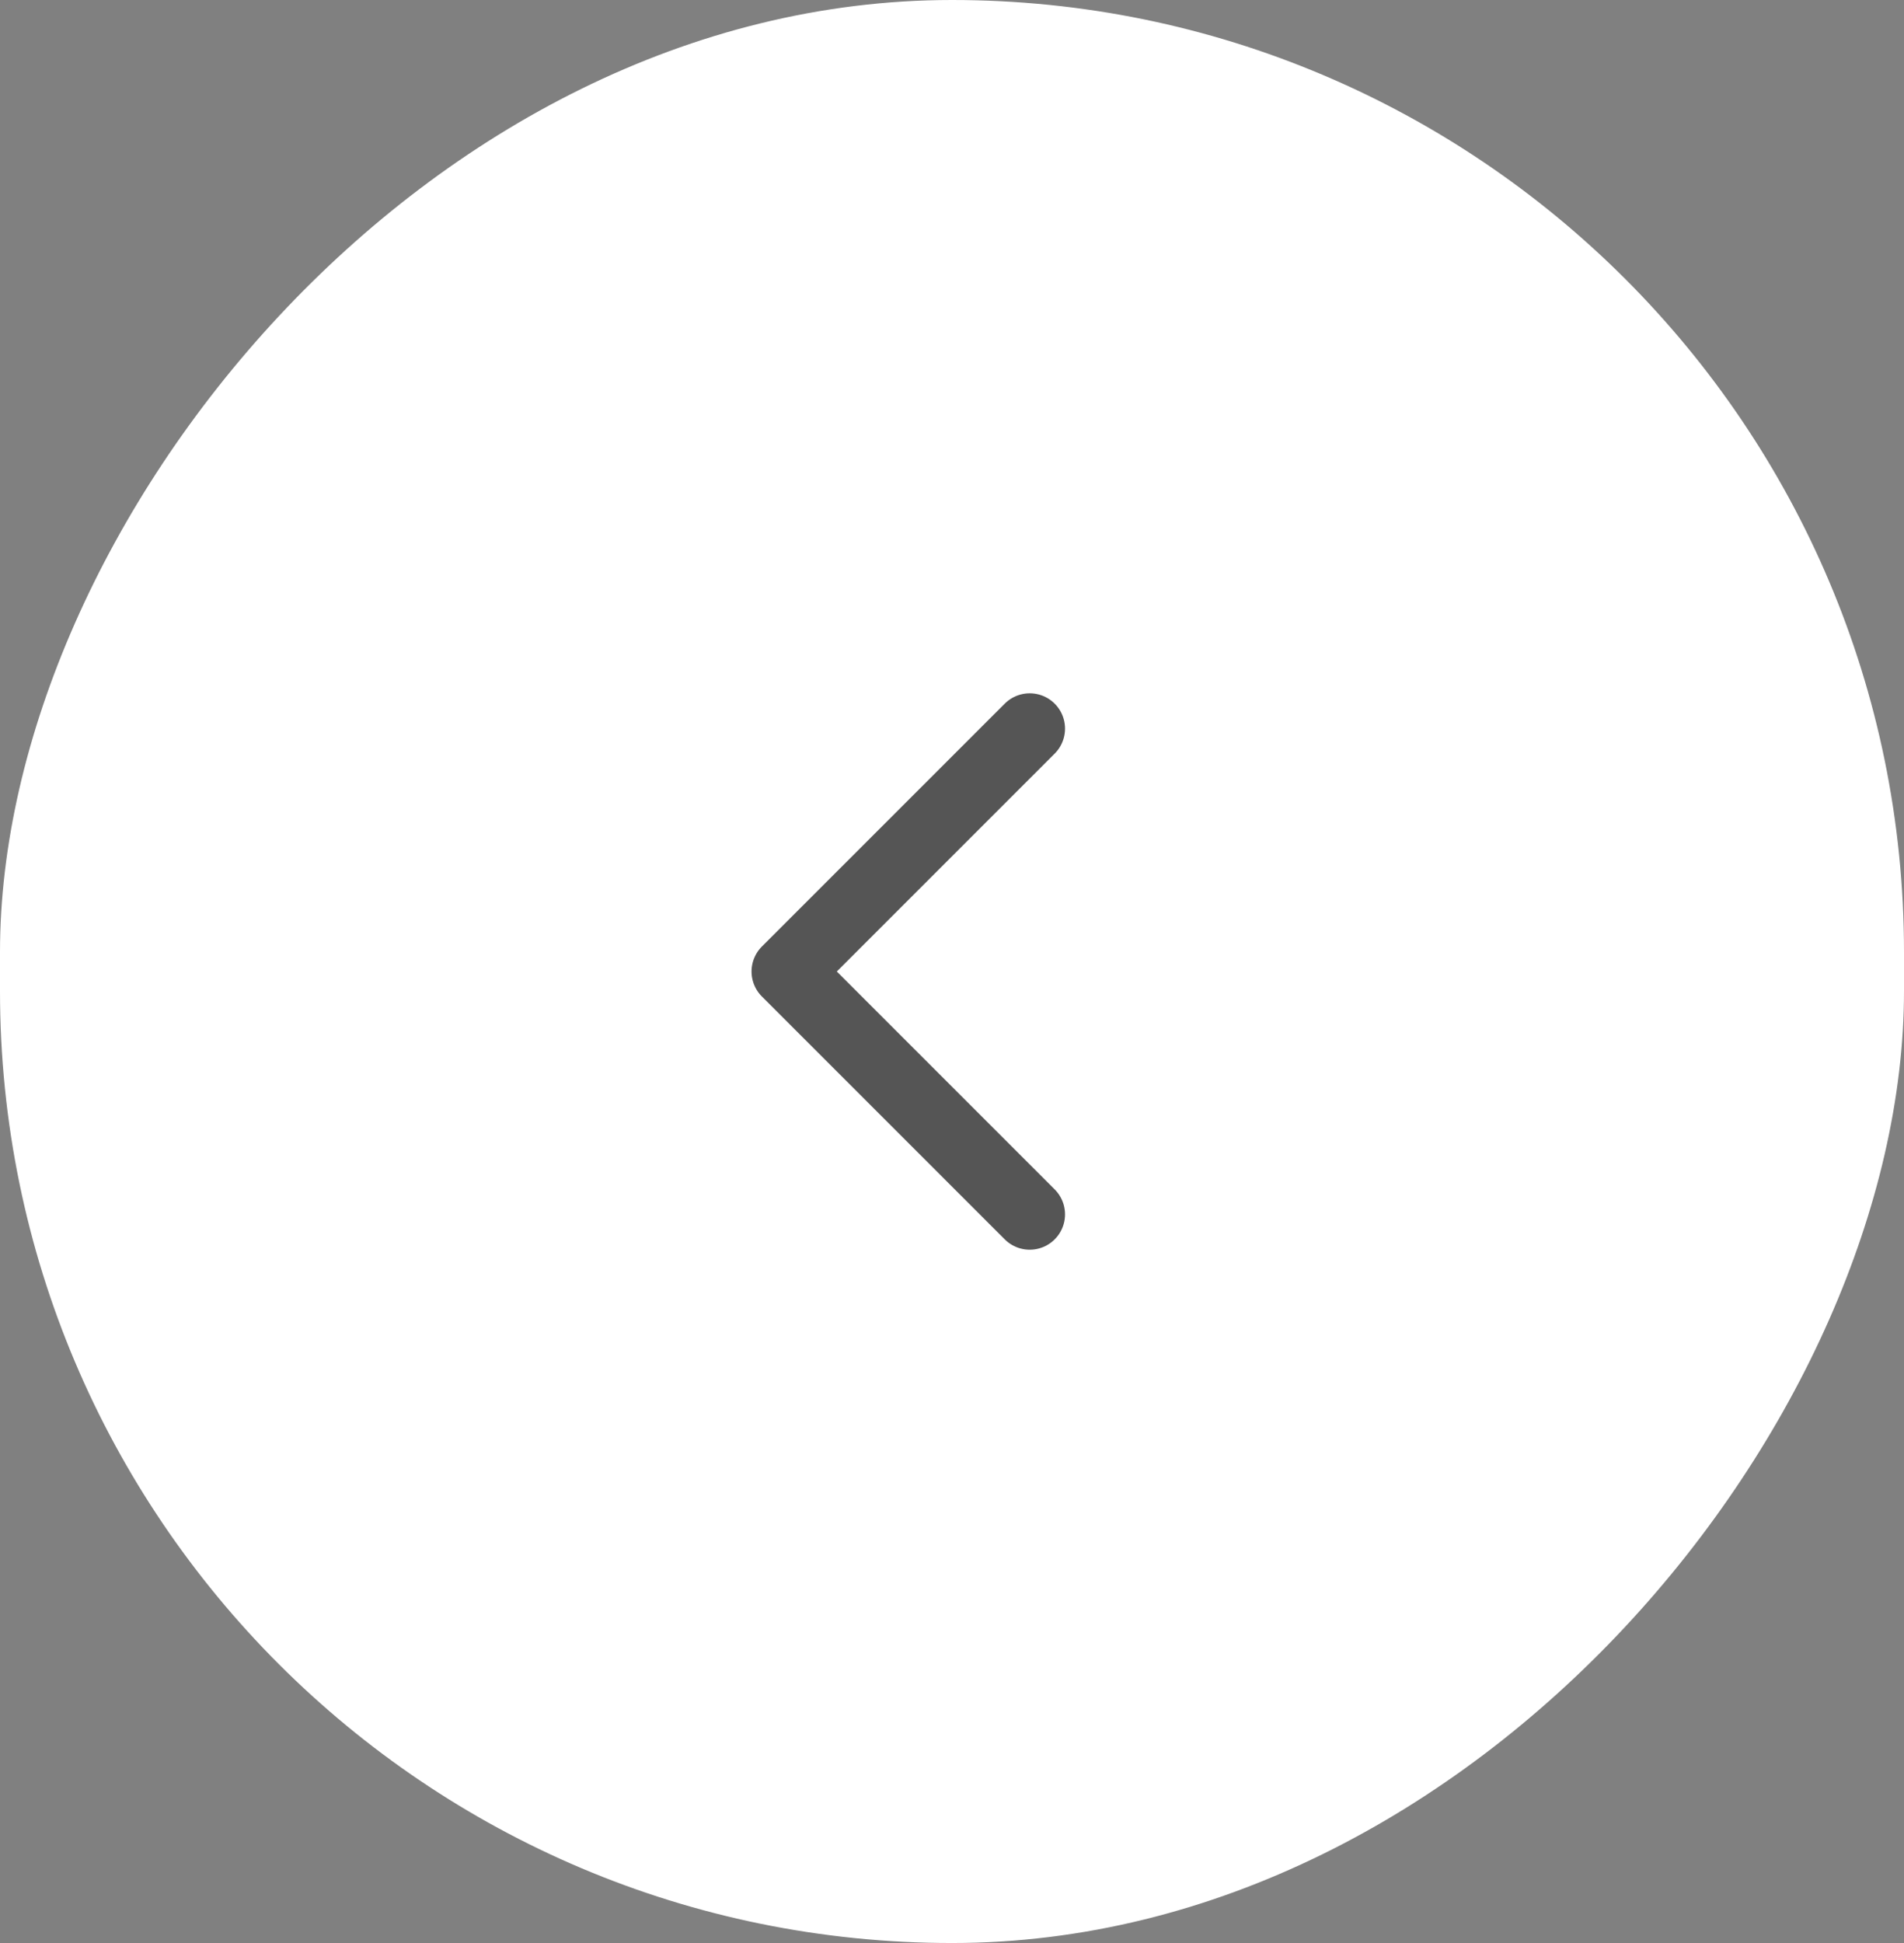 <svg width="49" height="50" viewBox="0 0 49 50" fill="none" xmlns="http://www.w3.org/2000/svg">
<rect x="0" y="0" width="49" height="50" fill="#808080" stroke="none"/>
<rect width="49" height="50" rx="24.5" transform="matrix(-1 0 0 1 49 0)" fill="white"/>
<path d="M26.5 18.75L20.25 25L26.5 31.25" stroke="#555555" stroke-width="1.818" stroke-linecap="round" stroke-linejoin="round"/>
</svg>
